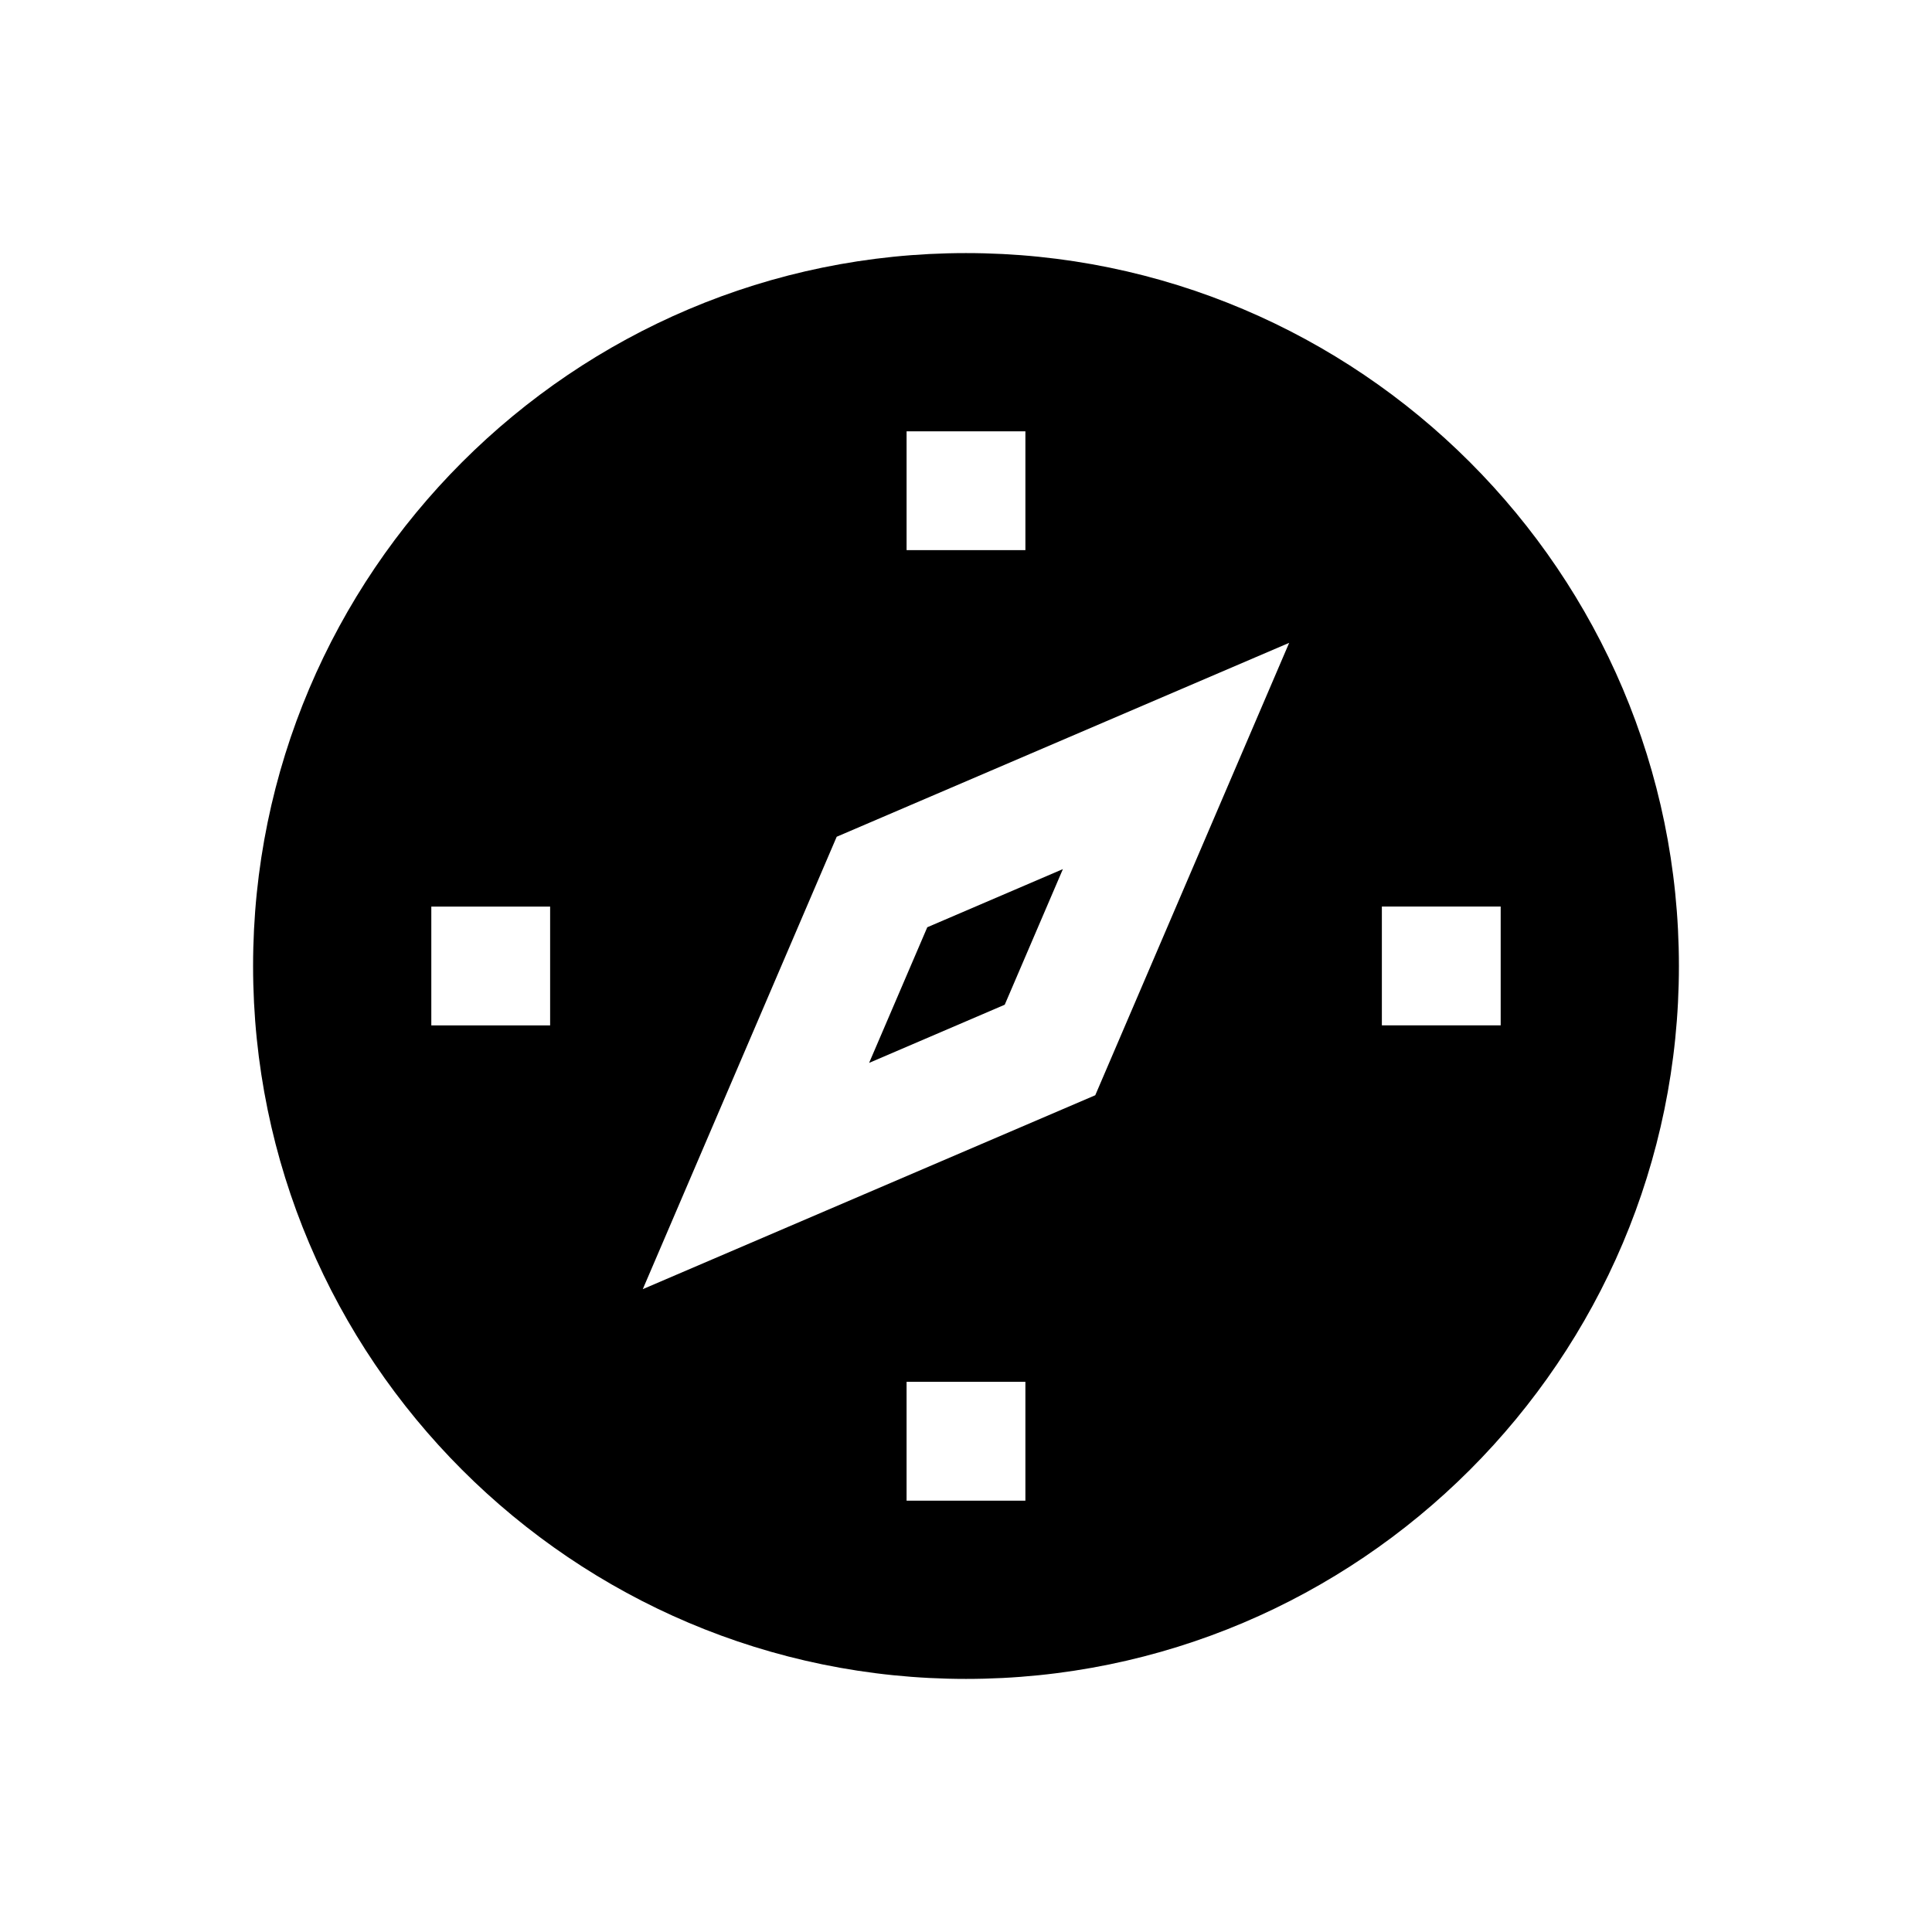 <?xml version="1.0" encoding="UTF-8"?>
<!-- Uploaded to: SVG Repo, www.svgrepo.com, Generator: SVG Repo Mixer Tools -->
<svg fill="#000000" width="800px" height="800px" version="1.1" viewBox="144 144 512 512" xmlns="http://www.w3.org/2000/svg">
 <g>
  <path d="m400 211.07c-104.18 0-188.93 84.75-188.93 188.93s84.75 188.93 188.93 188.93 188.93-84.75 188.93-188.93c-0.004-104.18-84.754-188.93-188.93-188.93zm-15.746 47.23h31.488v31.488h-31.488zm-94.465 157.44h-31.488v-31.488h31.488zm125.95 125.95h-31.488v-31.488h31.488zm18.516-107.44-119.91 51.387 51.387-119.89 119.91-51.387zm107.44-18.516h-31.488v-31.488h31.488z"/>
  <path d="m425.68 374.32-35.941 15.414-15.414 35.941 35.941-15.414z"/>
 </g>
</svg>